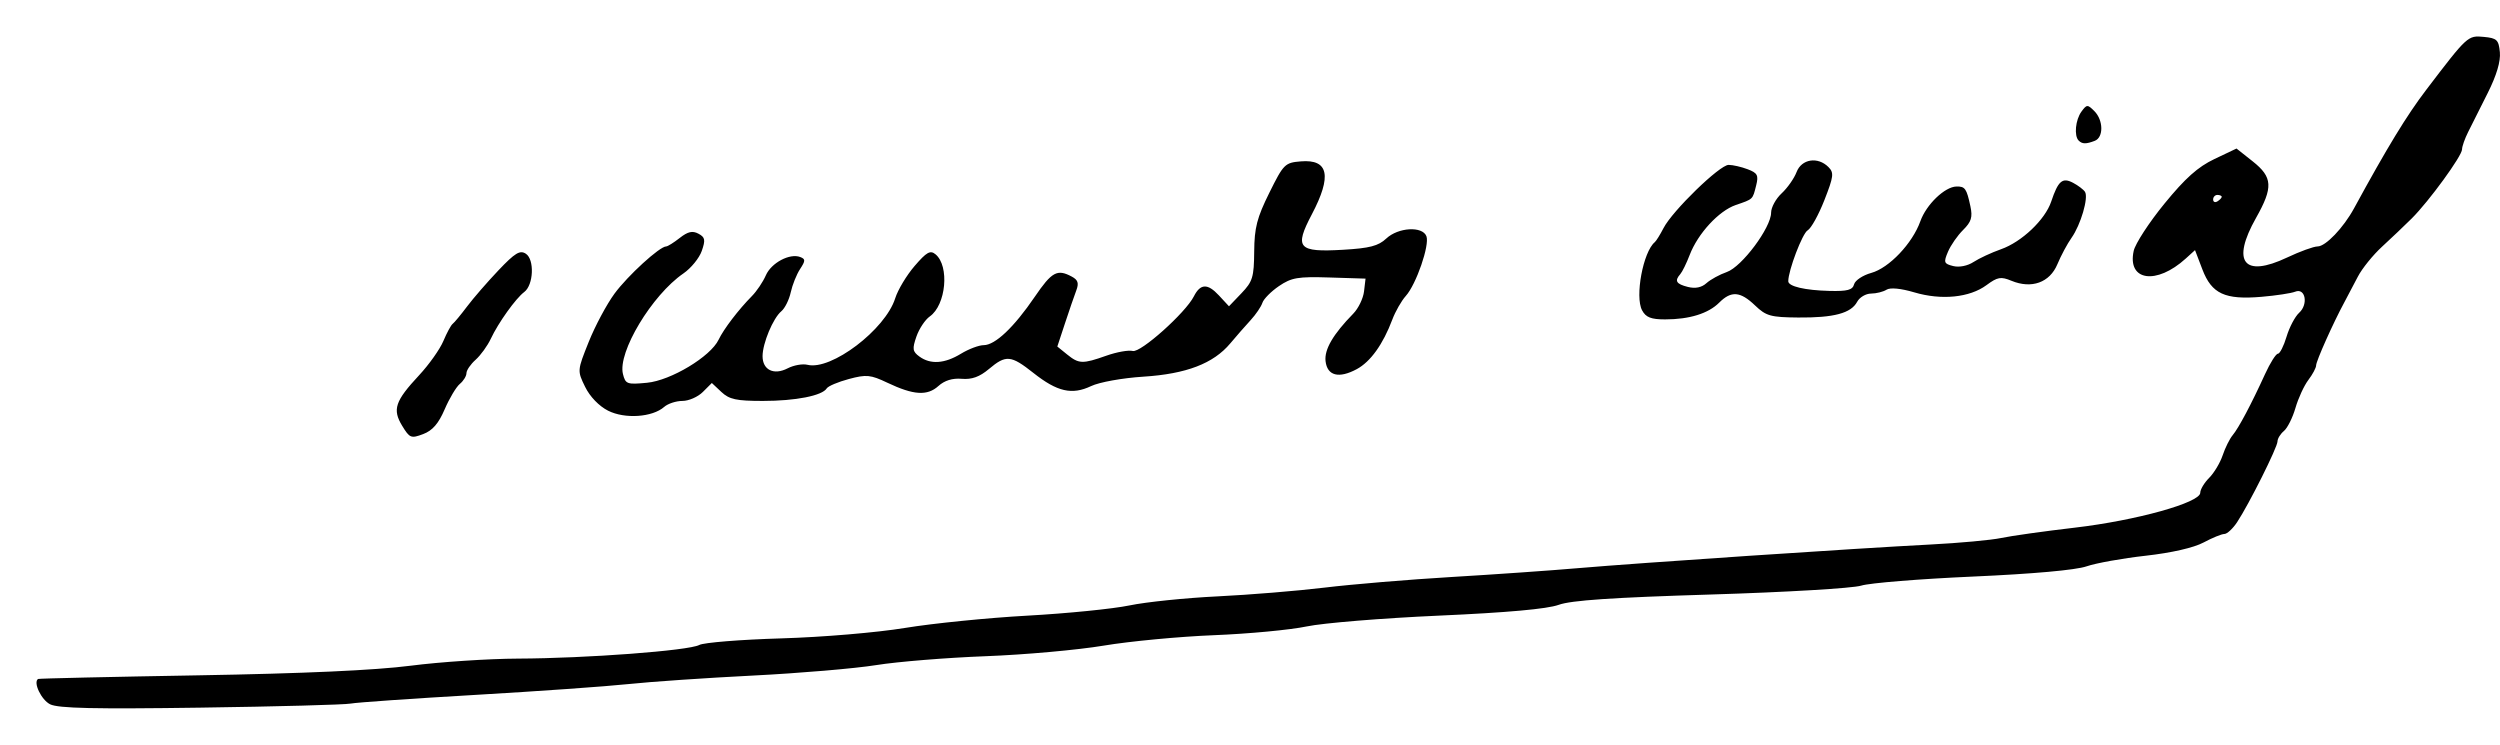 <?xml version="1.0" encoding="UTF-8" standalone="no"?>
<!-- Created with Inkscape (http://www.inkscape.org/) -->

<svg
   xmlns:dc="http://purl.org/dc/elements/1.1/"
   xmlns:cc="http://creativecommons.org/ns#"
   xmlns:rdf="http://www.w3.org/1999/02/22-rdf-syntax-ns#"
   xmlns:svg="http://www.w3.org/2000/svg"
   xmlns="http://www.w3.org/2000/svg"
   xmlns:sodipodi="http://sodipodi.sourceforge.net/DTD/sodipodi-0.dtd"
   xmlns:inkscape="http://www.inkscape.org/namespaces/inkscape"
   width="205.502mm"
   height="61.227mm"
   viewBox="0 0 728.156 216.948"
   id="svg2"
   version="1.1"
   inkscape:version="0.91 r13725"
   sodipodi:docname="Firma de Carlos Arias.svg">
  <defs
     id="defs4" />
  <sodipodi:namedview
     id="base"
     pagecolor="#ffffff"
     bordercolor="#666666"
     borderopacity="1.0"
     inkscape:pageopacity="0.0"
     inkscape:pageshadow="2"
     inkscape:zoom="0.35"
     inkscape:cx="862.24192"
     inkscape:cy="2.5356"
     inkscape:document-units="px"
     inkscape:current-layer="layer1"
     showgrid="false"
     fit-margin-top="3"
     fit-margin-right="3e-006"
     fit-margin-bottom="3"
     fit-margin-left="3"
     inkscape:window-width="1360"
     inkscape:window-height="705"
     inkscape:window-x="-8"
     inkscape:window-y="-8"
     inkscape:window-maximized="1" />
  <g
     inkscape:label="Capa 1"
     inkscape:groupmode="layer"
     id="layer1"
     transform="translate(487.242,-546.522)">
    <path
       style="fill:#000000"
       d="m -472.64,751.662 c -2.567,-1.275 -5.005,-6.387 -3.52,-7.38 0.22,-0.147 21.212,-0.624 46.649,-1.06 30.706,-0.527 51.501,-1.468 61.875,-2.802 8.594,-1.105 22.656,-2.036 31.25,-2.07 19.97,-0.078 49.726,-2.316 52.822,-3.973 1.313,-0.703 12.044,-1.565 23.845,-1.916 12.101,-0.36 27.86,-1.692 36.141,-3.054 8.076,-1.328 24.107,-2.935 35.625,-3.571 11.518,-0.636 24.879,-1.974 29.691,-2.975 4.812,-1.001 16.344,-2.187 25.625,-2.635 9.281,-0.449 23.344,-1.601 31.25,-2.56 7.906,-0.96 24.5,-2.346 36.875,-3.081 12.375,-0.735 28.969,-1.895 36.875,-2.578 17.556,-1.516 81.1,-5.78 102.5,-6.878 8.594,-0.441 17.943,-1.3 20.776,-1.909 2.833,-0.609 12.508,-1.967 21.5,-3.018 17.821,-2.083 36.474,-7.274 36.474,-10.152 0,-0.962 1.17,-2.919 2.6,-4.349 1.43,-1.43 3.197,-4.383 3.927,-6.562 0.73,-2.179 2.033,-4.806 2.895,-5.838 1.768,-2.114 5.421,-9.002 9.448,-17.813 1.492,-3.266 3.178,-5.938 3.746,-5.938 0.568,0 1.705,-2.241 2.525,-4.98 0.821,-2.739 2.47,-5.865 3.665,-6.946 2.733,-2.474 1.814,-7.352 -1.158,-6.142 -1.113,0.453 -5.521,1.123 -9.796,1.489 -10.669,0.913 -14.515,-0.868 -17.231,-7.981 l -2.145,-5.617 -2.675,2.433 c -8.58,7.802 -17.111,6.557 -15.184,-2.217 0.461,-2.098 4.49,-8.286 8.955,-13.75 6.059,-7.417 9.748,-10.711 14.553,-12.995 l 6.436,-3.059 4.72,3.738 c 5.824,4.613 5.997,7.552 0.97,16.461 -7.257,12.859 -3.599,17.526 9.047,11.544 3.751,-1.774 7.745,-3.226 8.877,-3.226 2.34,0 7.517,-5.411 10.612,-11.091 9.68,-17.767 15.329,-27.04 21.037,-34.534 12.031,-15.794 12.098,-15.855 16.798,-15.406 3.782,0.361 4.297,0.855 4.645,4.459 0.257,2.66 -0.958,6.741 -3.534,11.875 -2.159,4.302 -4.725,9.415 -5.703,11.361 -0.978,1.946 -1.778,4.224 -1.778,5.062 0,1.909 -9.641,15.142 -14.679,20.149 -2.076,2.062 -5.95,5.747 -8.61,8.187 -2.66,2.44 -5.838,6.378 -7.064,8.75 -1.225,2.372 -2.988,5.72 -3.918,7.438 -3.253,6.013 -8.229,17.136 -8.229,18.394 0,0.698 -1.019,2.611 -2.263,4.25 -1.245,1.64 -2.935,5.305 -3.756,8.145 -0.821,2.84 -2.334,5.862 -3.362,6.716 -1.028,0.853 -1.869,2.223 -1.869,3.043 0,1.689 -8.303,18.287 -11.763,23.515 -1.251,1.891 -2.922,3.438 -3.712,3.438 -0.79,0 -3.523,1.118 -6.072,2.484 -2.851,1.528 -9.338,3.01 -16.856,3.851 -6.722,0.751 -14.471,2.144 -17.221,3.095 -3.119,1.079 -15.583,2.198 -33.125,2.976 -15.469,0.686 -30.094,1.872 -32.5,2.636 -2.416,0.767 -22.004,1.925 -43.75,2.587 -28.706,0.874 -40.73,1.69 -44.375,3.011 -3.33,1.207 -14.978,2.256 -34.875,3.142 -16.431,0.732 -33.763,2.148 -38.515,3.148 -4.752,1 -16.902,2.147 -27,2.549 -10.098,0.403 -24.548,1.769 -32.11,3.037 -7.562,1.268 -23.031,2.656 -34.375,3.085 -11.344,0.429 -25.688,1.593 -31.875,2.586 -6.188,0.993 -22.348,2.366 -35.912,3.05 -13.564,0.684 -29.877,1.8 -36.25,2.478 -6.373,0.679 -26.494,2.101 -44.713,3.16 -18.219,1.059 -34.531,2.196 -36.25,2.527 -1.719,0.331 -21.408,0.862 -43.754,1.18 -30.802,0.439 -41.384,0.203 -43.75,-0.972 z M 159.864,603.85 c 0,-0.303 -0.562,-0.551 -1.25,-0.551 -0.688,0 -1.25,0.596 -1.25,1.324 0,0.728 0.562,0.976 1.25,0.551 0.688,-0.425 1.25,-1.021 1.25,-1.324 z m -529.972,66.694 c -2.895,-4.761 -2.078,-7.196 4.95,-14.745 2.88,-3.094 6.054,-7.574 7.053,-9.956 0.999,-2.382 2.22,-4.632 2.713,-5 0.493,-0.368 2.375,-2.638 4.182,-5.044 1.807,-2.406 5.929,-7.155 9.159,-10.553 4.826,-5.078 6.244,-5.937 7.957,-4.825 2.568,1.668 2.262,9.106 -0.458,11.151 -2.481,1.865 -7.553,8.955 -9.731,13.602 -0.966,2.062 -2.96,4.822 -4.429,6.131 -1.47,1.31 -2.673,3.069 -2.673,3.909 0,0.841 -0.866,2.247 -1.923,3.124 -1.058,0.878 -3.046,4.206 -4.418,7.395 -1.797,4.176 -3.551,6.198 -6.27,7.224 -3.529,1.332 -3.928,1.175 -6.111,-2.414 z m 59.972,-4.403 c -2.639,-1.337 -5.291,-4.091 -6.682,-6.938 -2.303,-4.713 -2.301,-4.737 1.054,-13.116 1.848,-4.617 5.225,-10.934 7.504,-14.039 3.836,-5.225 13.16,-13.748 15.041,-13.748 0.448,0 2.228,-1.113 3.957,-2.472 2.358,-1.855 3.718,-2.165 5.442,-1.242 1.954,1.046 2.1,1.799 0.977,5.022 -0.727,2.086 -3.132,5.035 -5.345,6.555 -9.181,6.305 -19.2,22.974 -17.612,29.302 0.738,2.94 1.188,3.103 7.017,2.543 6.946,-0.667 18.5,-7.619 20.844,-12.541 1.47,-3.087 5.805,-8.764 9.715,-12.723 1.395,-1.413 3.217,-4.127 4.047,-6.031 1.586,-3.636 6.966,-6.496 10.017,-5.326 1.552,0.596 1.545,1.07 -0.052,3.507 -1.016,1.55 -2.238,4.599 -2.716,6.776 -0.478,2.177 -1.709,4.655 -2.736,5.507 -2.401,1.992 -5.472,9.339 -5.472,13.089 0,4.027 3.297,5.621 7.314,3.537 1.768,-0.917 4.368,-1.378 5.778,-1.024 6.883,1.727 22.677,-10.253 25.546,-19.379 0.774,-2.461 3.317,-6.694 5.651,-9.405 3.507,-4.074 4.564,-4.665 6.089,-3.399 4.12,3.419 3.07,14.773 -1.673,18.096 -1.346,0.943 -3.097,3.577 -3.89,5.853 -1.252,3.591 -1.138,4.361 0.86,5.822 3.24,2.369 7.341,2.095 12.107,-0.811 2.251,-1.372 5.233,-2.497 6.627,-2.5 3.334,-0.006 8.816,-5.197 14.861,-14.069 4.983,-7.313 6.549,-8.173 10.774,-5.911 1.835,0.982 2.138,1.913 1.325,4.062 -0.58,1.534 -2.059,5.833 -3.286,9.554 l -2.231,6.765 2.837,2.297 c 3.449,2.793 4.5,2.826 11.465,0.363 3.008,-1.064 6.457,-1.678 7.664,-1.365 2.281,0.592 15.373,-11.106 17.805,-15.909 1.889,-3.731 4.007,-3.817 7.271,-0.295 l 2.952,3.185 3.638,-3.798 c 3.255,-3.398 3.646,-4.678 3.709,-12.153 0.058,-6.936 0.807,-9.842 4.408,-17.105 4.152,-8.377 4.544,-8.767 9.178,-9.149 8.087,-0.667 9.101,4.219 3.201,15.434 -5.156,9.802 -4.04,11.074 9.054,10.316 7.771,-0.45 10.322,-1.111 12.62,-3.27 3.484,-3.273 10.548,-3.683 11.701,-0.679 0.985,2.567 -2.973,14.028 -6.01,17.403 -1.265,1.406 -3.03,4.499 -3.924,6.875 -2.707,7.198 -6.345,12.273 -10.347,14.431 -5.221,2.815 -8.605,1.952 -9.098,-2.322 -0.392,-3.396 2.206,-7.847 8.082,-13.848 1.477,-1.508 2.883,-4.418 3.125,-6.467 l 0.44,-3.724 -10.523,-0.33 c -9.191,-0.288 -11.05,0.029 -14.689,2.5 -2.292,1.556 -4.465,3.751 -4.83,4.878 -0.365,1.126 -1.911,3.401 -3.436,5.056 -1.525,1.654 -4.187,4.696 -5.916,6.76 -4.916,5.869 -12.819,8.898 -25.289,9.692 -6.124,0.39 -12.831,1.597 -15.25,2.745 -5.572,2.644 -9.857,1.667 -16.806,-3.833 -6.561,-5.193 -7.992,-5.319 -12.959,-1.139 -2.719,2.288 -4.98,3.103 -7.905,2.851 -2.699,-0.233 -5.021,0.484 -6.807,2.1 -3.235,2.928 -7.222,2.673 -14.85,-0.952 -4.926,-2.34 -6.113,-2.456 -11.22,-1.09 -3.141,0.84 -6.045,2.068 -6.454,2.73 -1.319,2.133 -9.067,3.656 -18.603,3.656 -7.716,0 -9.777,-0.446 -12.083,-2.612 l -2.781,-2.612 -2.612,2.612 c -1.437,1.437 -4.115,2.612 -5.951,2.612 -1.836,0 -4.227,0.783 -5.312,1.739 -3.442,3.033 -11.47,3.575 -16.348,1.103 z M -8.962,636.906 c -2.134,-3.988 0.298,-17.028 3.703,-19.857 0.414,-0.344 1.555,-2.183 2.537,-4.087 2.602,-5.047 16.361,-18.413 18.955,-18.413 1.22,0 3.72,0.571 5.556,1.269 2.854,1.085 3.213,1.763 2.48,4.685 -1.054,4.198 -0.812,3.965 -5.96,5.735 -4.932,1.696 -11.018,8.3 -13.418,14.561 -0.922,2.406 -2.15,4.909 -2.727,5.562 -1.745,1.975 -1.209,2.876 2.222,3.738 2.157,0.541 3.995,0.167 5.394,-1.099 1.167,-1.056 3.84,-2.519 5.94,-3.251 4.387,-1.529 12.894,-12.936 12.894,-17.289 0,-1.529 1.383,-4.062 3.073,-5.629 1.69,-1.567 3.645,-4.352 4.344,-6.19 1.453,-3.821 6.176,-4.569 9.276,-1.47 1.663,1.663 1.532,2.741 -1.174,9.645 -1.675,4.275 -3.868,8.233 -4.872,8.795 -1.524,0.853 -5.648,11.681 -5.648,14.831 0,1.497 4.851,2.635 12.005,2.815 5.225,0.132 6.734,-0.273 7.164,-1.922 0.3,-1.149 2.549,-2.642 4.997,-3.318 5.204,-1.437 12.007,-8.6 14.308,-15.064 1.729,-4.859 7.115,-10.036 10.515,-10.108 2.505,-0.053 2.949,0.577 4.063,5.774 0.68,3.172 0.265,4.517 -2.12,6.875 -1.631,1.612 -3.617,4.471 -4.415,6.353 -1.322,3.121 -1.188,3.488 1.524,4.168 1.748,0.439 4.189,-0.05 5.924,-1.187 1.623,-1.063 5.227,-2.736 8.008,-3.718 6.037,-2.13 12.835,-8.585 14.609,-13.871 2.032,-6.055 3.257,-7.11 6.361,-5.477 1.475,0.776 3.039,1.959 3.475,2.628 1.092,1.674 -1.228,9.614 -3.918,13.409 -1.218,1.719 -3.071,5.178 -4.117,7.688 -2.224,5.336 -7.515,7.243 -13.367,4.819 -3.095,-1.282 -4.061,-1.114 -7.287,1.271 -4.902,3.625 -13.117,4.446 -21.013,2.101 -3.915,-1.163 -7.011,-1.459 -8.091,-0.775 -0.962,0.609 -2.996,1.116 -4.518,1.127 -1.523,0.011 -3.339,1.085 -4.036,2.388 -1.788,3.341 -6.79,4.677 -17.176,4.585 -8.038,-0.071 -9.357,-0.44 -12.568,-3.516 -4.299,-4.119 -6.939,-4.325 -10.449,-0.815 -3.174,3.174 -8.68,4.878 -15.763,4.878 -4.093,0 -5.594,-0.593 -6.691,-2.643 z M 118.197,587.466 c -1.386,-1.386 -0.937,-6.047 0.814,-8.441 1.543,-2.111 1.779,-2.12 3.75,-0.15 2.654,2.654 2.727,7.667 0.126,8.666 -2.542,0.975 -3.657,0.958 -4.689,-0.075 z"
       id="path3390"
       inkscape:connector-curvature="0" />
  </g>
</svg>
